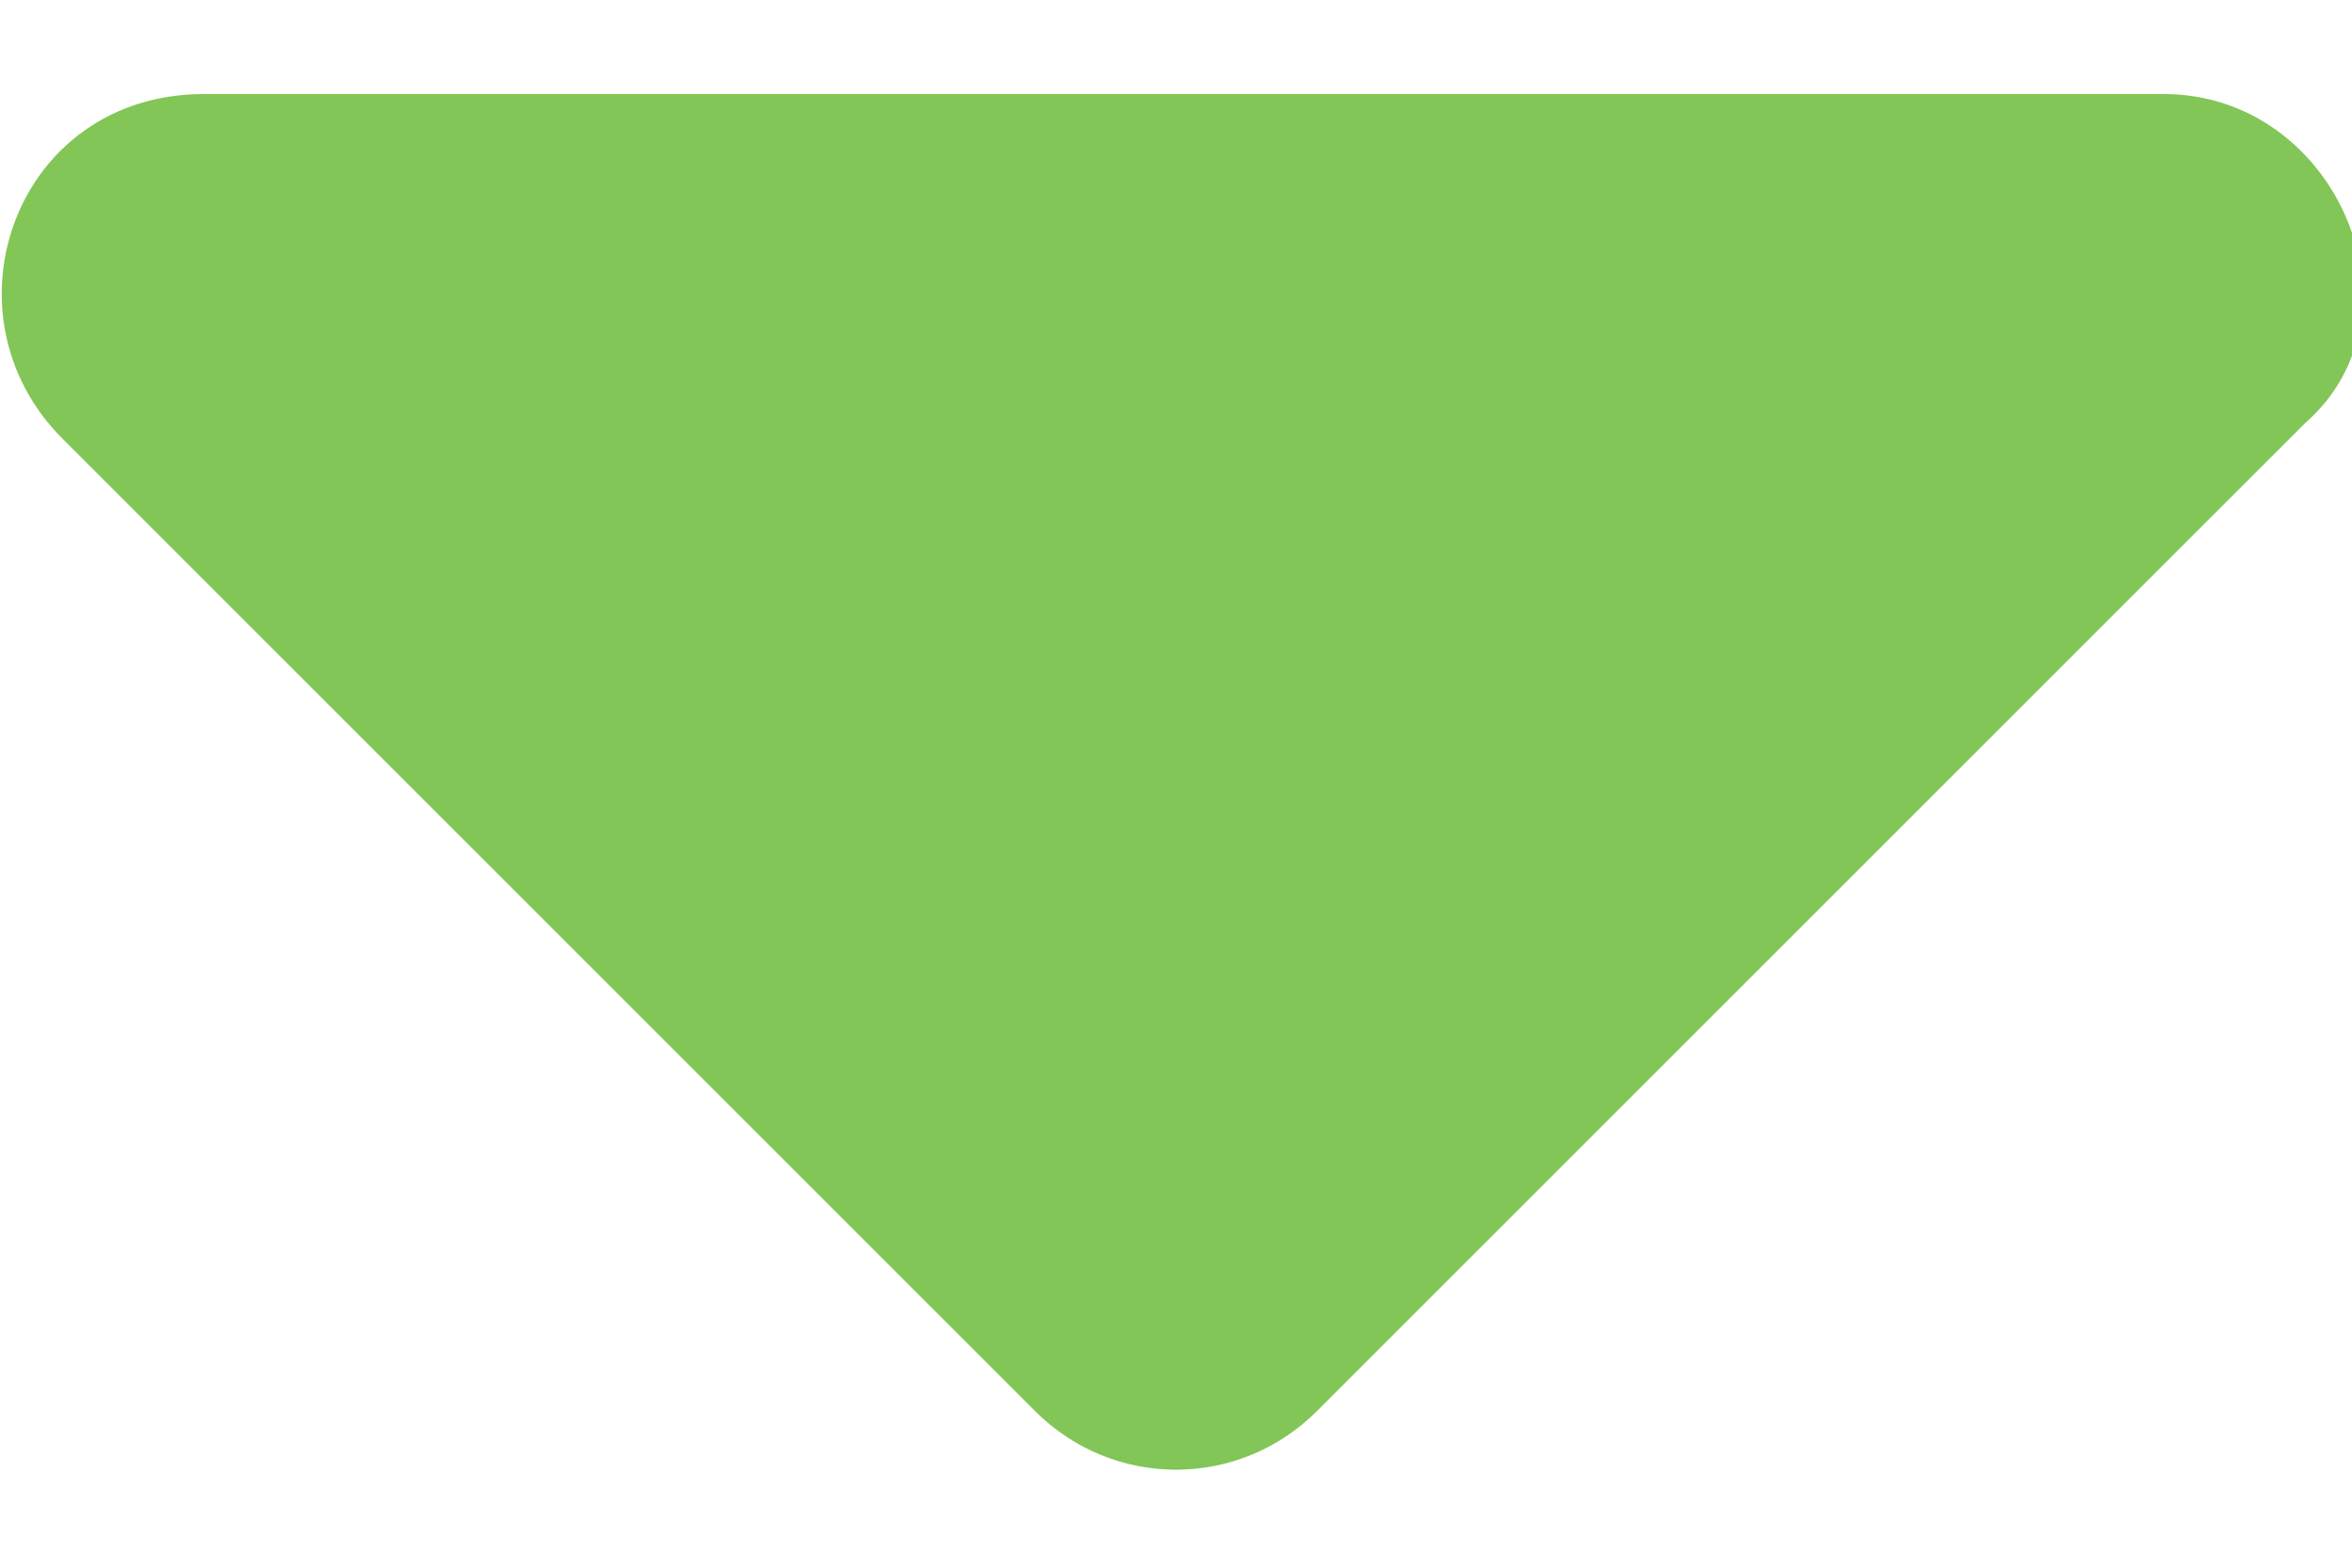<?xml version="1.0" encoding="utf-8"?>
<!-- Generator: Adobe Illustrator 23.0.3, SVG Export Plug-In . SVG Version: 6.00 Build 0)  -->
<svg version="1.1" id="Layer_1" focusable="false" xmlns="http://www.w3.org/2000/svg" xmlns:xlink="http://www.w3.org/1999/xlink"
	 x="0px" y="0px" viewBox="0 0 15 10" style="enable-background:new 0 0 15 10;" xml:space="preserve">
<style type="text/css">
	.st0{fill:#81C657;}
</style>
<path class="st0" d="M1.3,0.6h12.5c1.1,0,1.7,1.4,0.9,2.1L8.4,9C7.9,9.5,7.1,9.5,6.6,9L0.4,2.8C-0.4,2,0.1,0.6,1.3,0.6z"/>
</svg>
